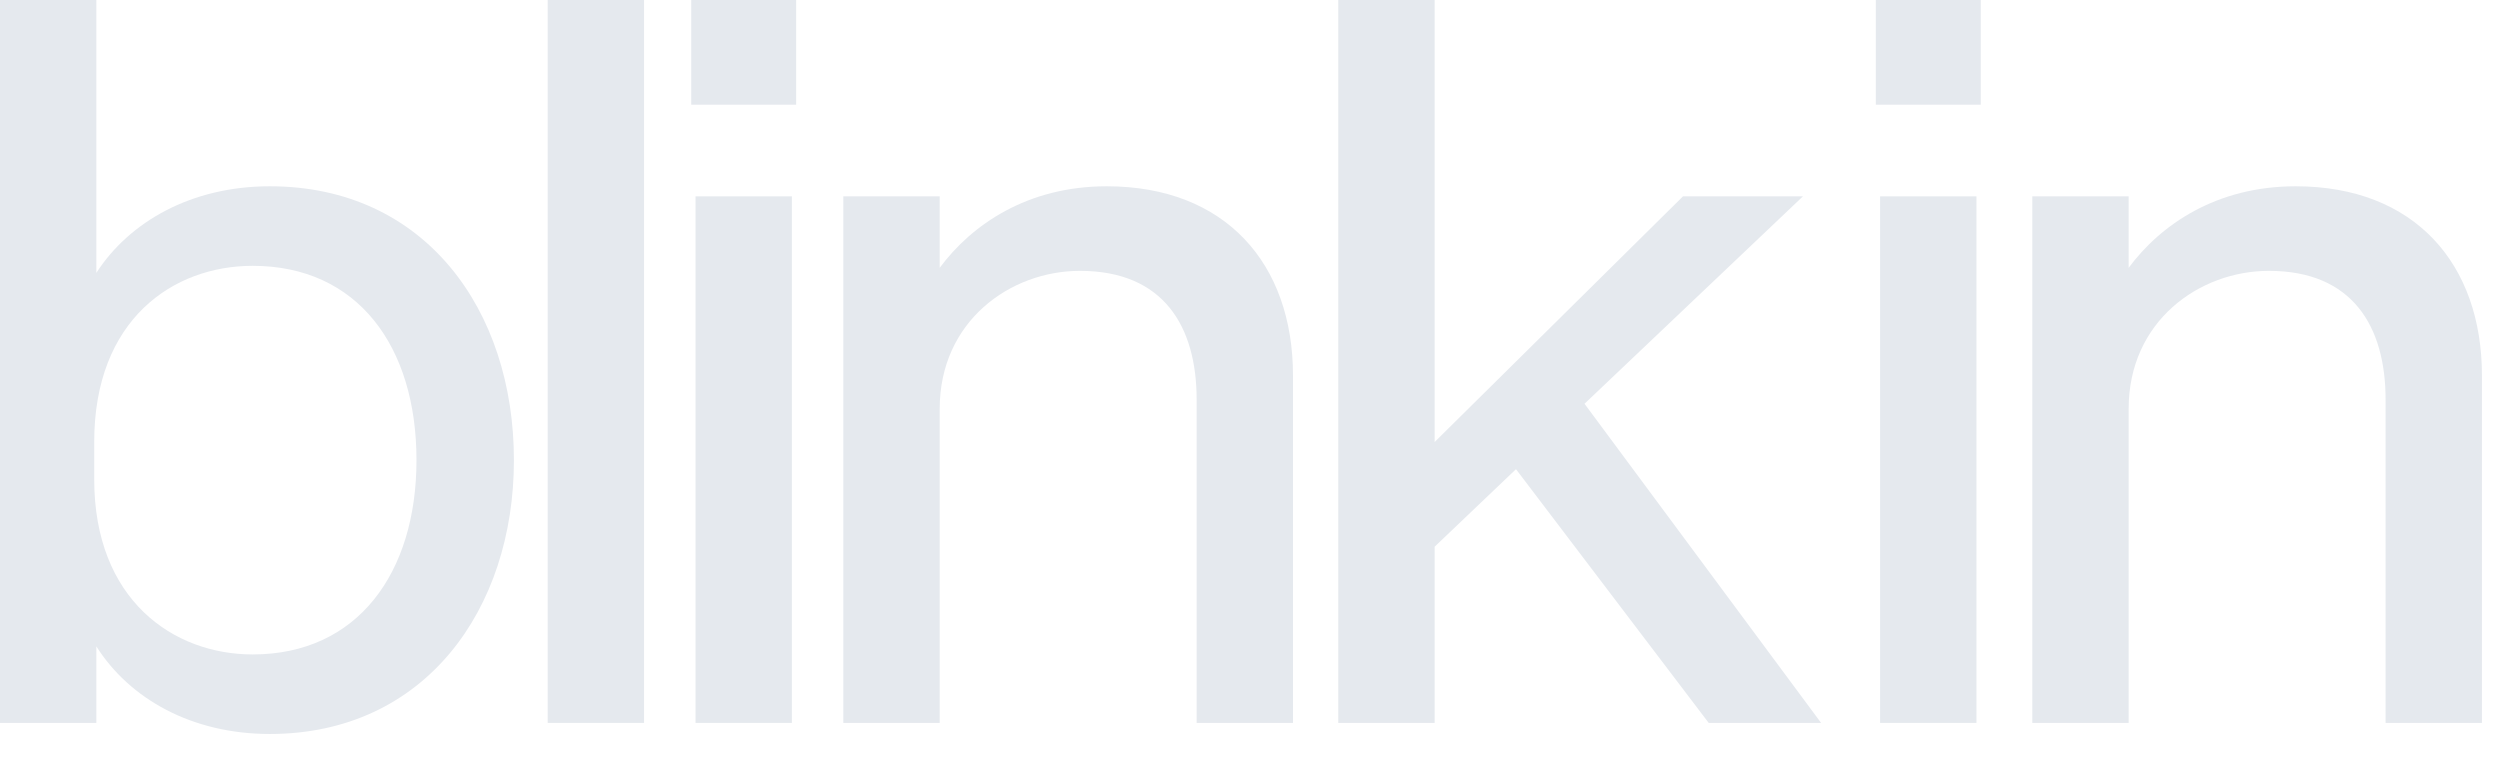 <svg width="76" height="23" viewBox="0 0 76 23" fill="none" xmlns="http://www.w3.org/2000/svg">
<path d="M8.202 22.313C5.826 22.313 3.938 21.242 2.929 19.65V21.977H0V0H2.929V8.295C3.938 6.734 5.826 5.663 8.202 5.663C12.921 5.663 15.623 9.427 15.623 13.988C15.623 18.518 12.921 22.313 8.202 22.313ZM2.864 13.437V14.569C2.864 18.242 5.273 19.895 7.681 19.895C10.871 19.895 12.661 17.416 12.661 13.988C12.661 10.529 10.871 8.081 7.681 8.081C5.273 8.081 2.864 9.703 2.864 13.437Z" fill="#E5E9EE"/>
<path d="M19.579 0V21.977H16.65V0H19.579Z" fill="#E5E9EE"/>
<path d="M21.014 3.183V0H24.203V3.183H21.014ZM24.073 5.969V21.977H21.144V5.969H24.073Z" fill="#E5E9EE"/>
<path d="M25.637 21.977V5.969H28.567V8.142C29.543 6.826 31.235 5.663 33.644 5.663C37.257 5.663 39.307 8.019 39.307 11.417V21.977H36.378V12.151C36.378 9.917 35.369 8.234 32.83 8.234C30.715 8.234 28.567 9.764 28.567 12.427V21.977H25.637Z" fill="#E5E9EE"/>
<path d="M43.613 0V13.437L51.163 5.969H54.809L48.169 12.274L55.362 21.977H51.945L46.086 14.263L43.613 16.62V21.977H40.683V0H43.613Z" fill="#E5E9EE"/>
<path d="M57.025 3.183V0H60.215V3.183H57.025ZM60.084 5.969V21.977H57.155V5.969H60.084Z" fill="#E5E9EE"/>
<path d="M61.782 21.977V5.969H64.711V8.142C65.687 6.826 67.38 5.663 69.788 5.663C73.401 5.663 75.451 8.019 75.451 11.417V21.977H72.522V12.151C72.522 9.917 71.513 8.234 68.975 8.234C66.859 8.234 64.711 9.764 64.711 12.427V21.977H61.782Z" fill="#E5E9EE"/>
</svg>

